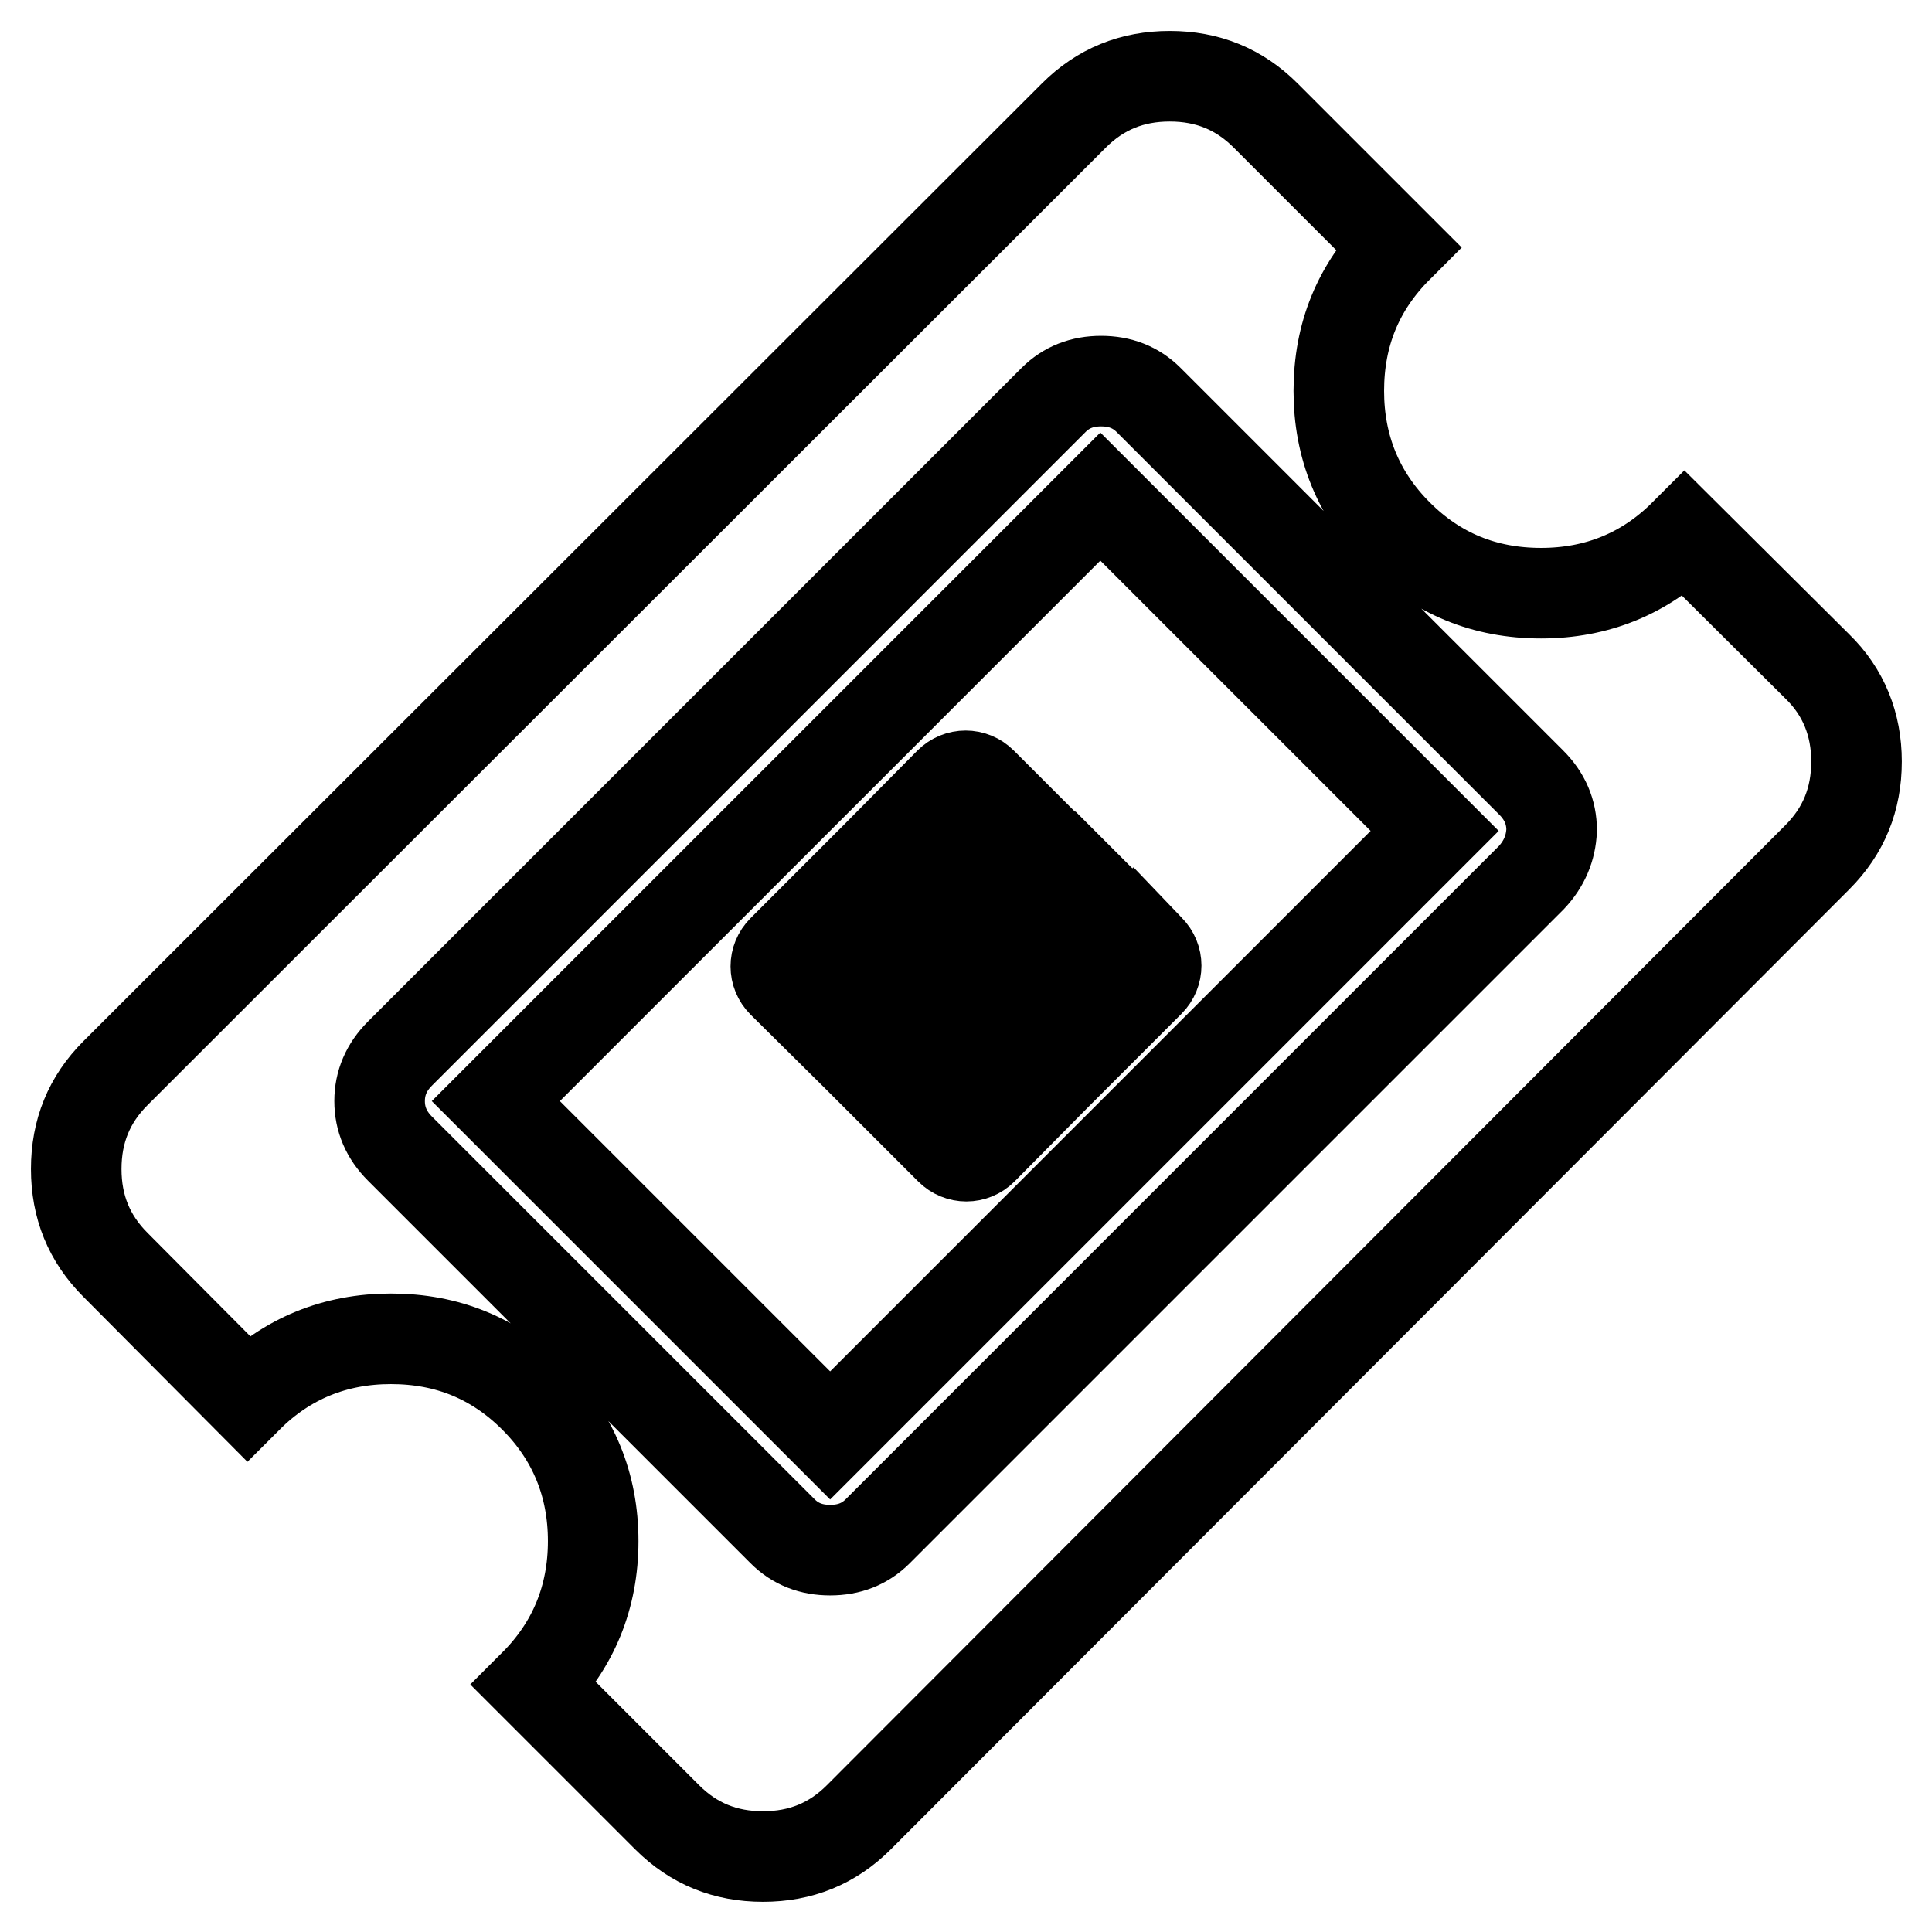<?xml version="1.0" encoding="utf-8"?>
<!-- Svg Vector Icons : http://www.onlinewebfonts.com/icon -->
<!DOCTYPE svg PUBLIC "-//W3C//DTD SVG 1.1//EN" "http://www.w3.org/Graphics/SVG/1.1/DTD/svg11.dtd">
<svg version="1.1" xmlns="http://www.w3.org/2000/svg" xmlns:xlink="http://www.w3.org/1999/xlink" x="0px" y="0px" viewBox="0 0 256 256" enable-background="new 0 0 256 256" xml:space="preserve">
<g> <path stroke-width="12" fill-opacity="0" stroke="#000000"  d="M240.8,88.3l-17.6-17.5c-5.2,5.2-11.6,7.8-19,7.8c-7.5,0-13.8-2.6-19-7.8c-5.2-5.2-7.8-11.6-7.8-19 c0-7.5,2.6-13.8,7.8-19l-17.5-17.5c-3.5-3.5-7.7-5.2-12.7-5.2c-5,0-9.2,1.7-12.7,5.2l-127,126.9c-3.5,3.5-5.2,7.7-5.2,12.7 s1.7,9.2,5.2,12.7l17.5,17.6c5.2-5.2,11.6-7.8,19-7.8c7.5,0,13.8,2.6,19,7.8c5.2,5.2,7.8,11.6,7.8,19s-2.6,13.8-7.8,19l17.6,17.6 c3.5,3.5,7.7,5.2,12.7,5.2c5,0,9.2-1.7,12.7-5.2l127-127.2v0c3.5-3.5,5.2-7.7,5.2-12.7C246,96,244.3,91.7,240.8,88.3z M202.9,116.3 l-86.6,86.6c-1.7,1.7-3.8,2.5-6.3,2.5c-2.5,0-4.6-0.8-6.3-2.5L53,152.2c-1.8-1.8-2.7-3.9-2.7-6.3c0-2.4,0.9-4.5,2.7-6.3L139.6,53 c1.7-1.7,3.8-2.5,6.3-2.5s4.6,0.8,6.3,2.5l50.7,50.7c1.8,1.8,2.7,3.9,2.7,6.3C205.5,112.4,204.6,114.5,202.9,116.3z M120.3,142.4 l7.7,7.7l7.7-7.7l-7.7-7.7L120.3,142.4z M128,146.8l-4.3-4.3l4.3-4.3l4.3,4.3L128,146.8z M113.6,120.3l-7.7,7.7l7.7,7.7l7.7-7.7 L113.6,120.3z M109.2,128l4.3-4.3l4.3,4.3l-4.3,4.3L109.2,128z M135.7,113.6l-7.7-7.7l-7.7,7.7l7.7,7.7L135.7,113.6z M128,109.2 l4.3,4.3l-4.3,4.3l-4.3-4.3L128,109.2z M65.7,145.9l44.3,44.3l80.1-80.1l-44.3-44.3L65.7,145.9z M142.5,116l2.2,2.2l-2.2,2.2 l-2.2-2.2L142.5,116z M132.6,130.2l-2.2-2.2l7.7-7.7l2.2,2.2L132.6,130.2z M135.7,129l2.2,2.2l-2.2,2.2l-2.2-2.2L135.7,129z  M125.8,103.7c1.2-1.2,3.1-1.2,4.3,0l9.9,9.9l-12,12l-12-12L125.8,103.7z M103.7,130.2c-1.2-1.2-1.2-3.1,0-4.3l9.9-9.9l12,12 l-12,12L103.7,130.2z M130.2,152.3c-1.2,1.2-3.1,1.2-4.3,0l-9.9-9.9l12-12l12,12L130.2,152.3z M142.4,140l-4.3-4.3l2.2-2.2l4.3,4.3 L142.4,140z M143.4,134.8l-2.2-2.2l2.2-2.2l2.2,2.2L143.4,134.8z M152.3,125.8c1.2,1.2,1.2,3.1,0,4.3l-4.3,4.3l-2.2-2.2l4.3-4.3 l-2.2-2.2l2.2-2.2L152.3,125.8z M143.7,125.8l2.2,2.2l-2.2,2.2l-2.2-2.2l-2.4,2.4l-2.4-2.4l2.4-2.4l2.2-2.2l4.3-4.3l2.4,2.4 L143.7,125.8z"/></g>
</svg>